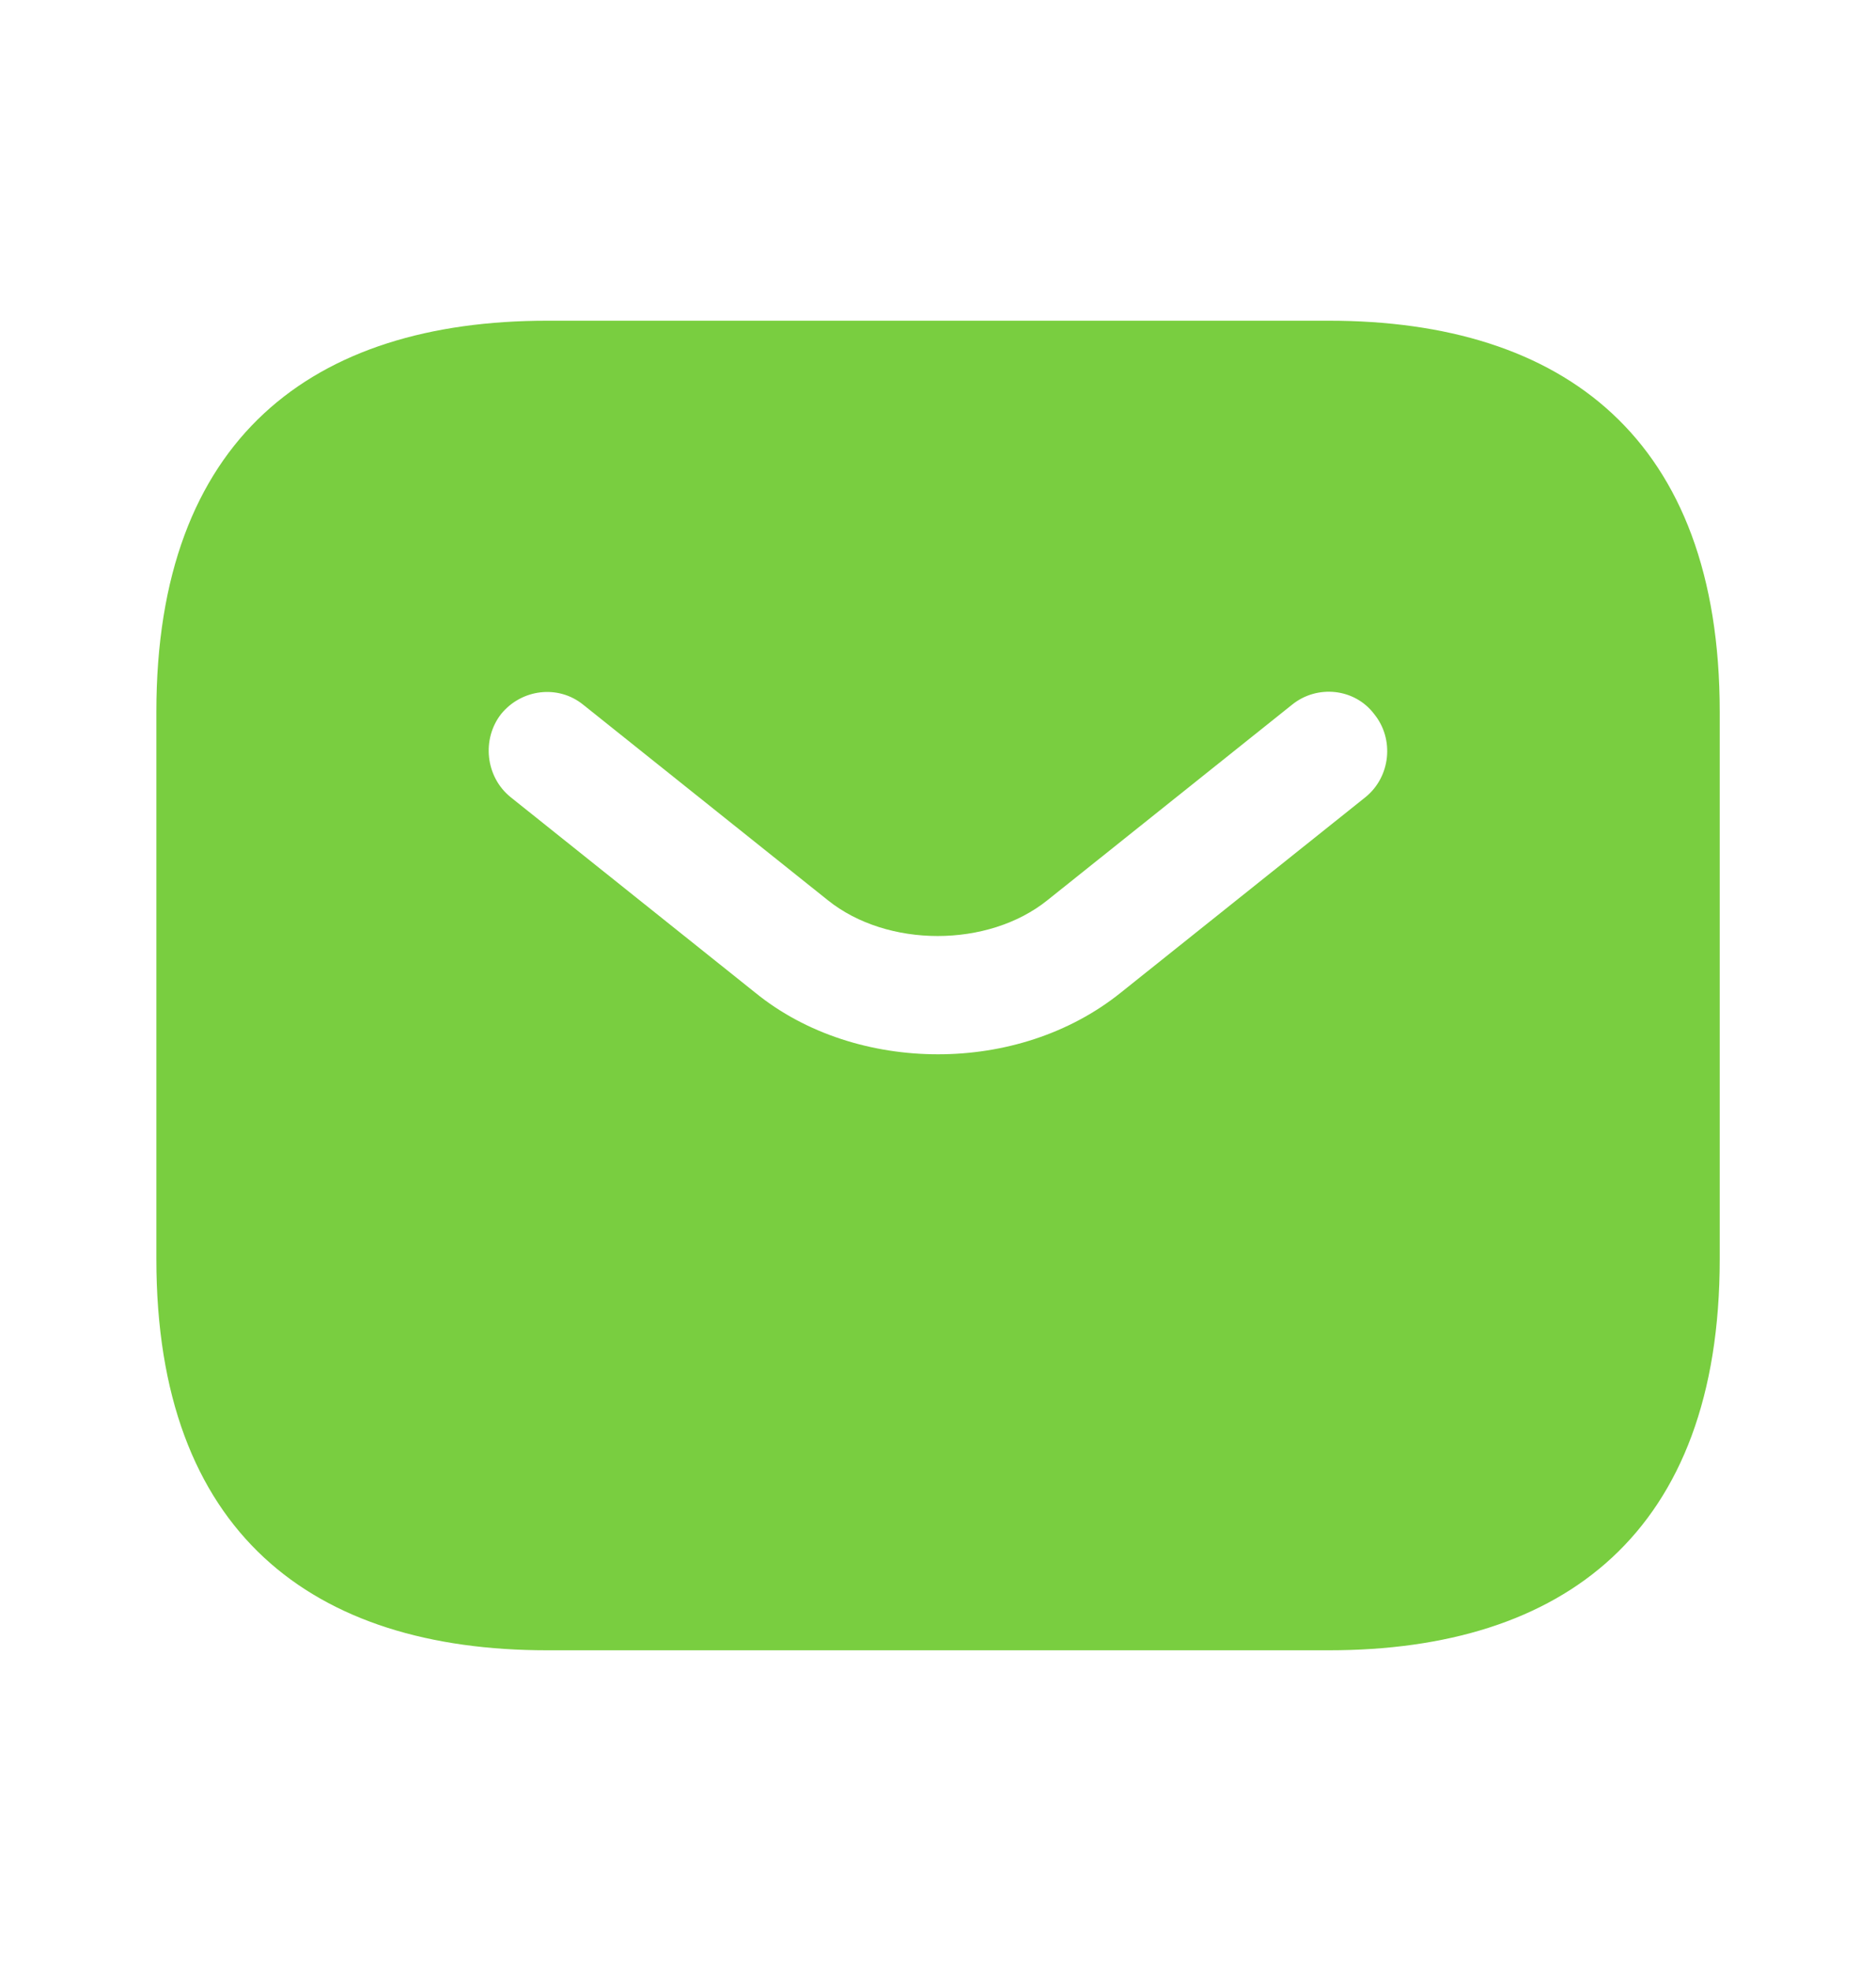 <svg width="20" height="21" viewBox="0 0 20 21" fill="none" xmlns="http://www.w3.org/2000/svg">
<path d="M14.167 3.417H5.834C3.334 3.417 1.667 4.667 1.667 7.583V13.416C1.667 16.333 3.334 17.583 5.834 17.583H14.167C16.667 17.583 18.334 16.333 18.334 13.416V7.583C18.334 4.667 16.667 3.417 14.167 3.417ZM14.559 8.492L11.95 10.575C11.4 11.017 10.7 11.233 10 11.233C9.3 11.233 8.592 11.017 8.05 10.575L5.442 8.492C5.175 8.275 5.134 7.875 5.342 7.608C5.559 7.341 5.95 7.292 6.217 7.508L8.825 9.591C9.459 10.1 10.534 10.1 11.167 9.591L13.775 7.508C14.042 7.292 14.442 7.333 14.65 7.608C14.867 7.875 14.825 8.275 14.559 8.492Z" fill="#79ce40"/>
</svg>
